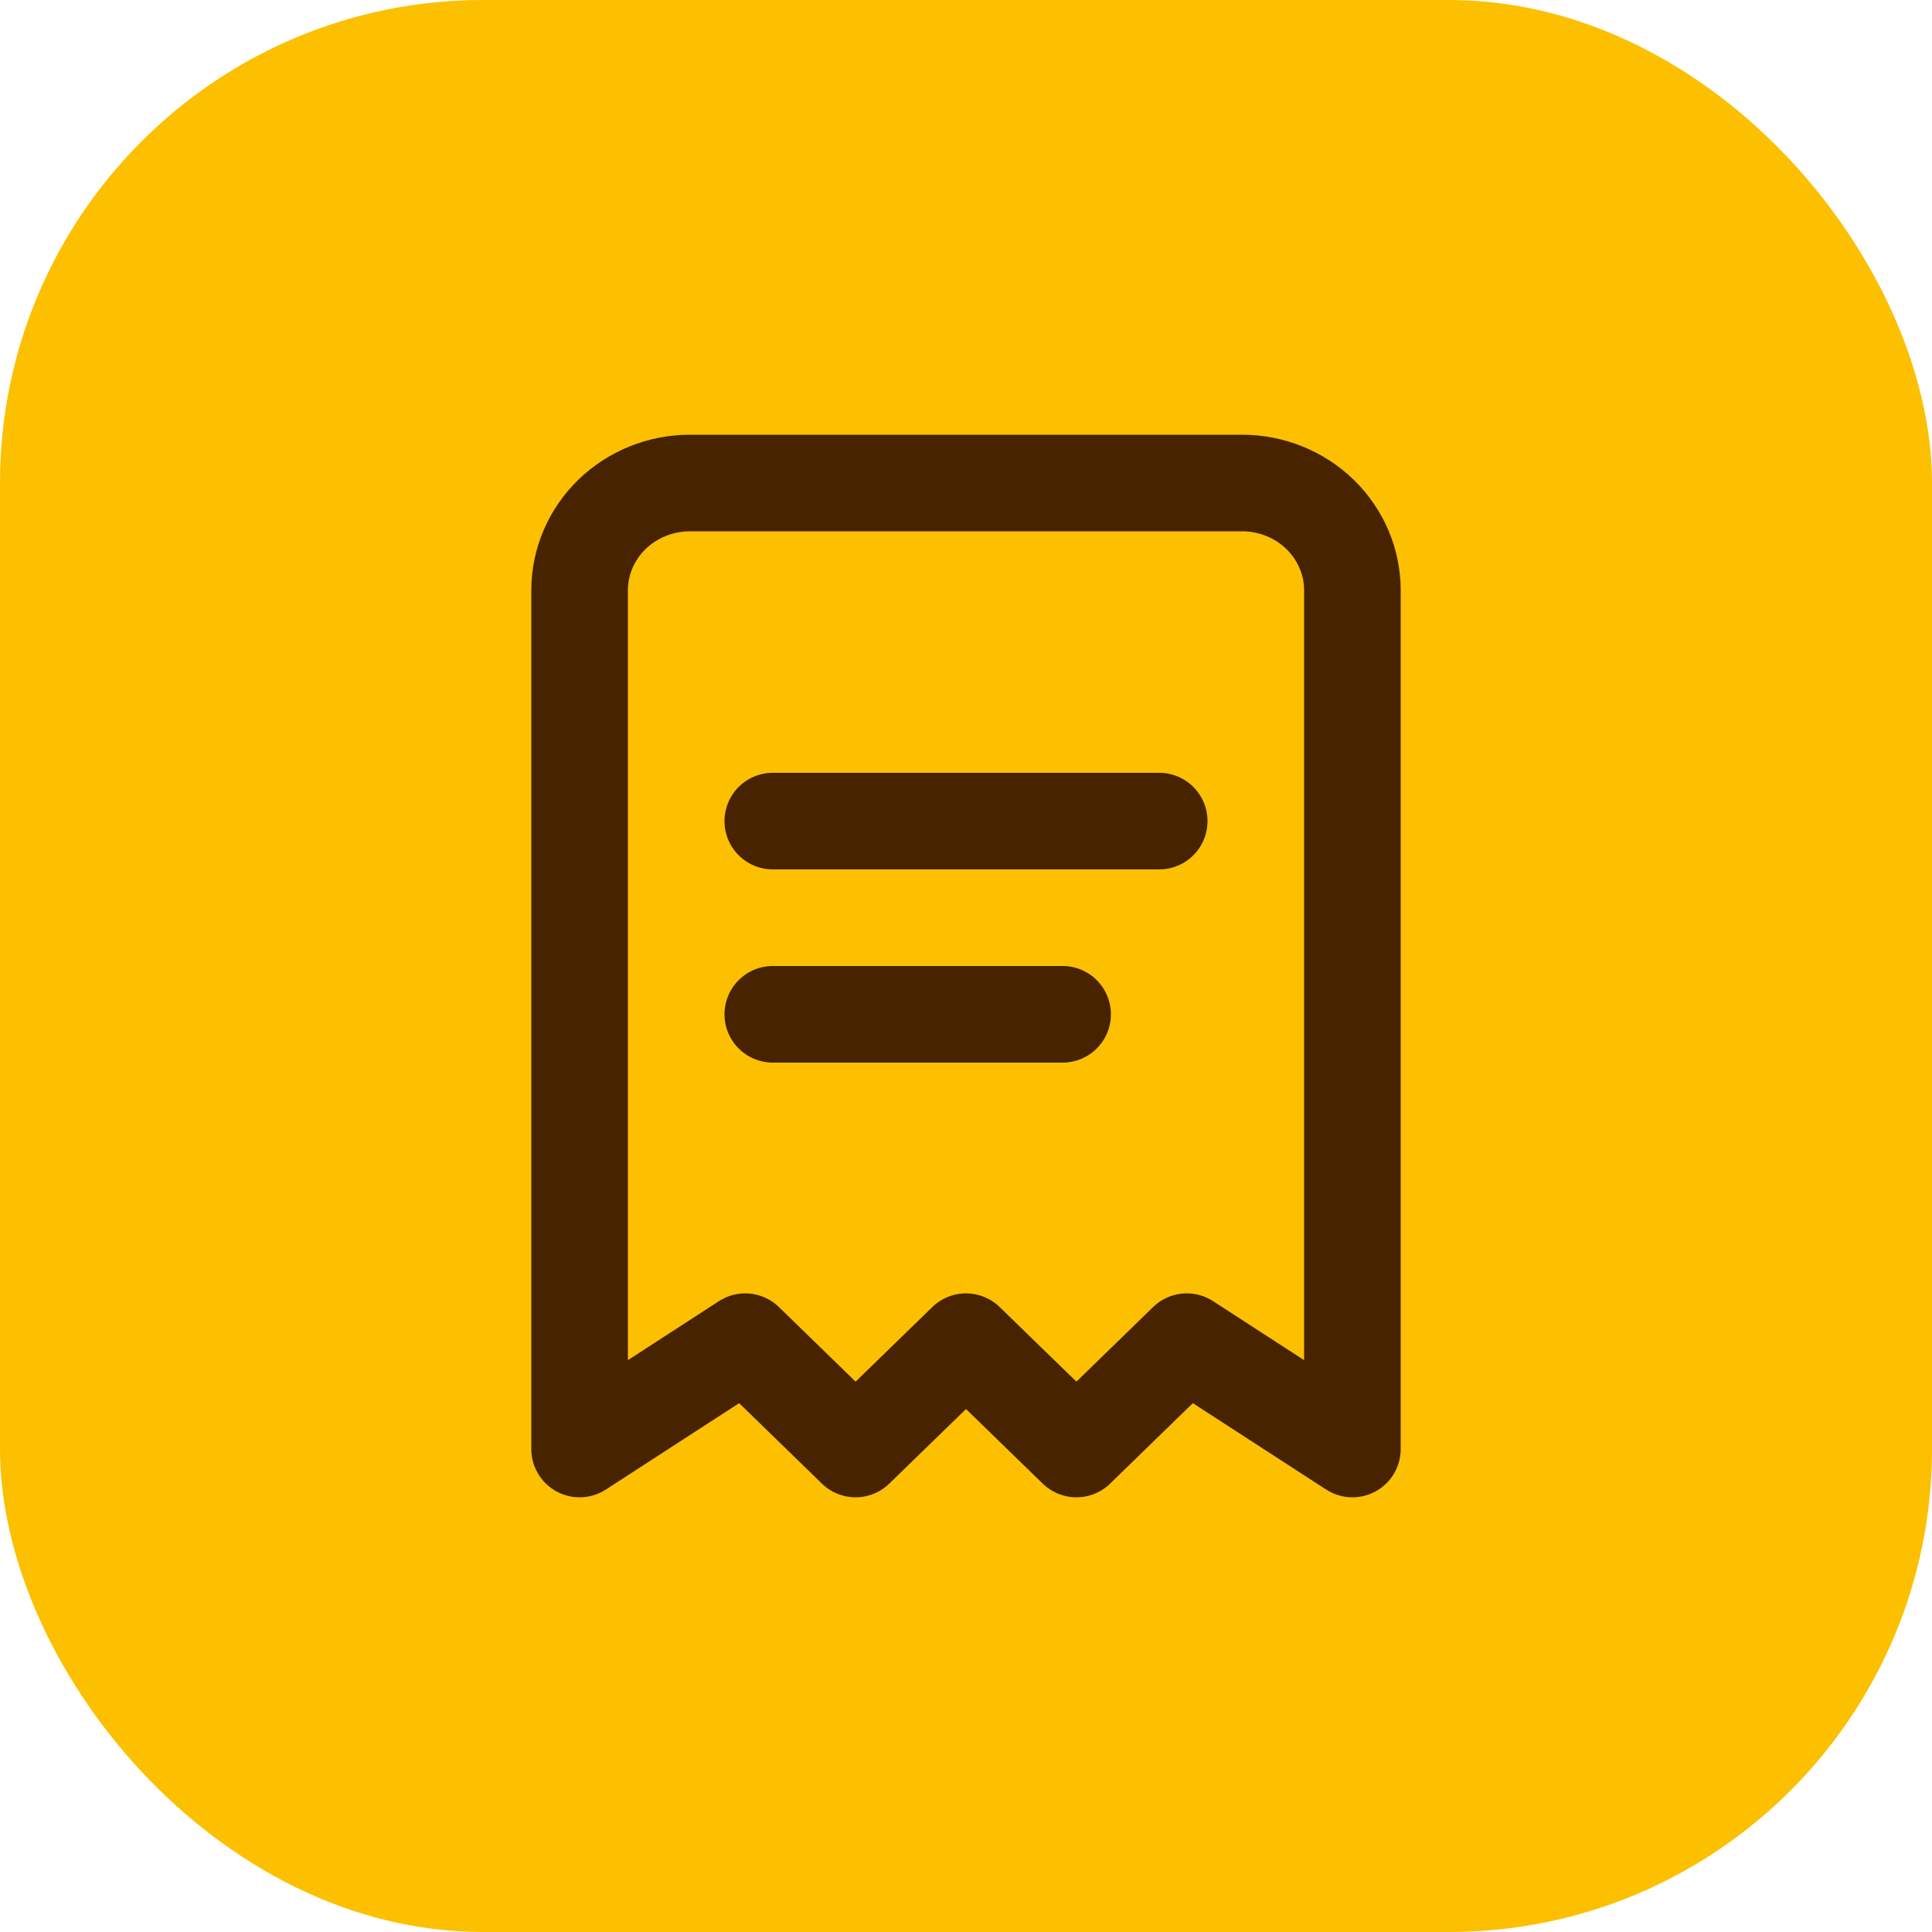<svg width="40" height="40" viewBox="0 0 40 40" fill="none" xmlns="http://www.w3.org/2000/svg">
<rect width="40" height="40" rx="10" fill="#FCC001"/>
<path d="M16 17H24M16 21H22M12 30V12.222C12 11.633 12.241 11.068 12.669 10.651C13.098 10.234 13.68 10 14.286 10H25.714C26.32 10 26.902 10.234 27.331 10.651C27.759 11.068 28 11.633 28 12.222V30L24.571 27.778L22.286 30L20 27.778L17.714 30L15.429 27.778L12 30Z" stroke="#482300" stroke-width="2" stroke-linecap="round" stroke-linejoin="round"/>
</svg>
